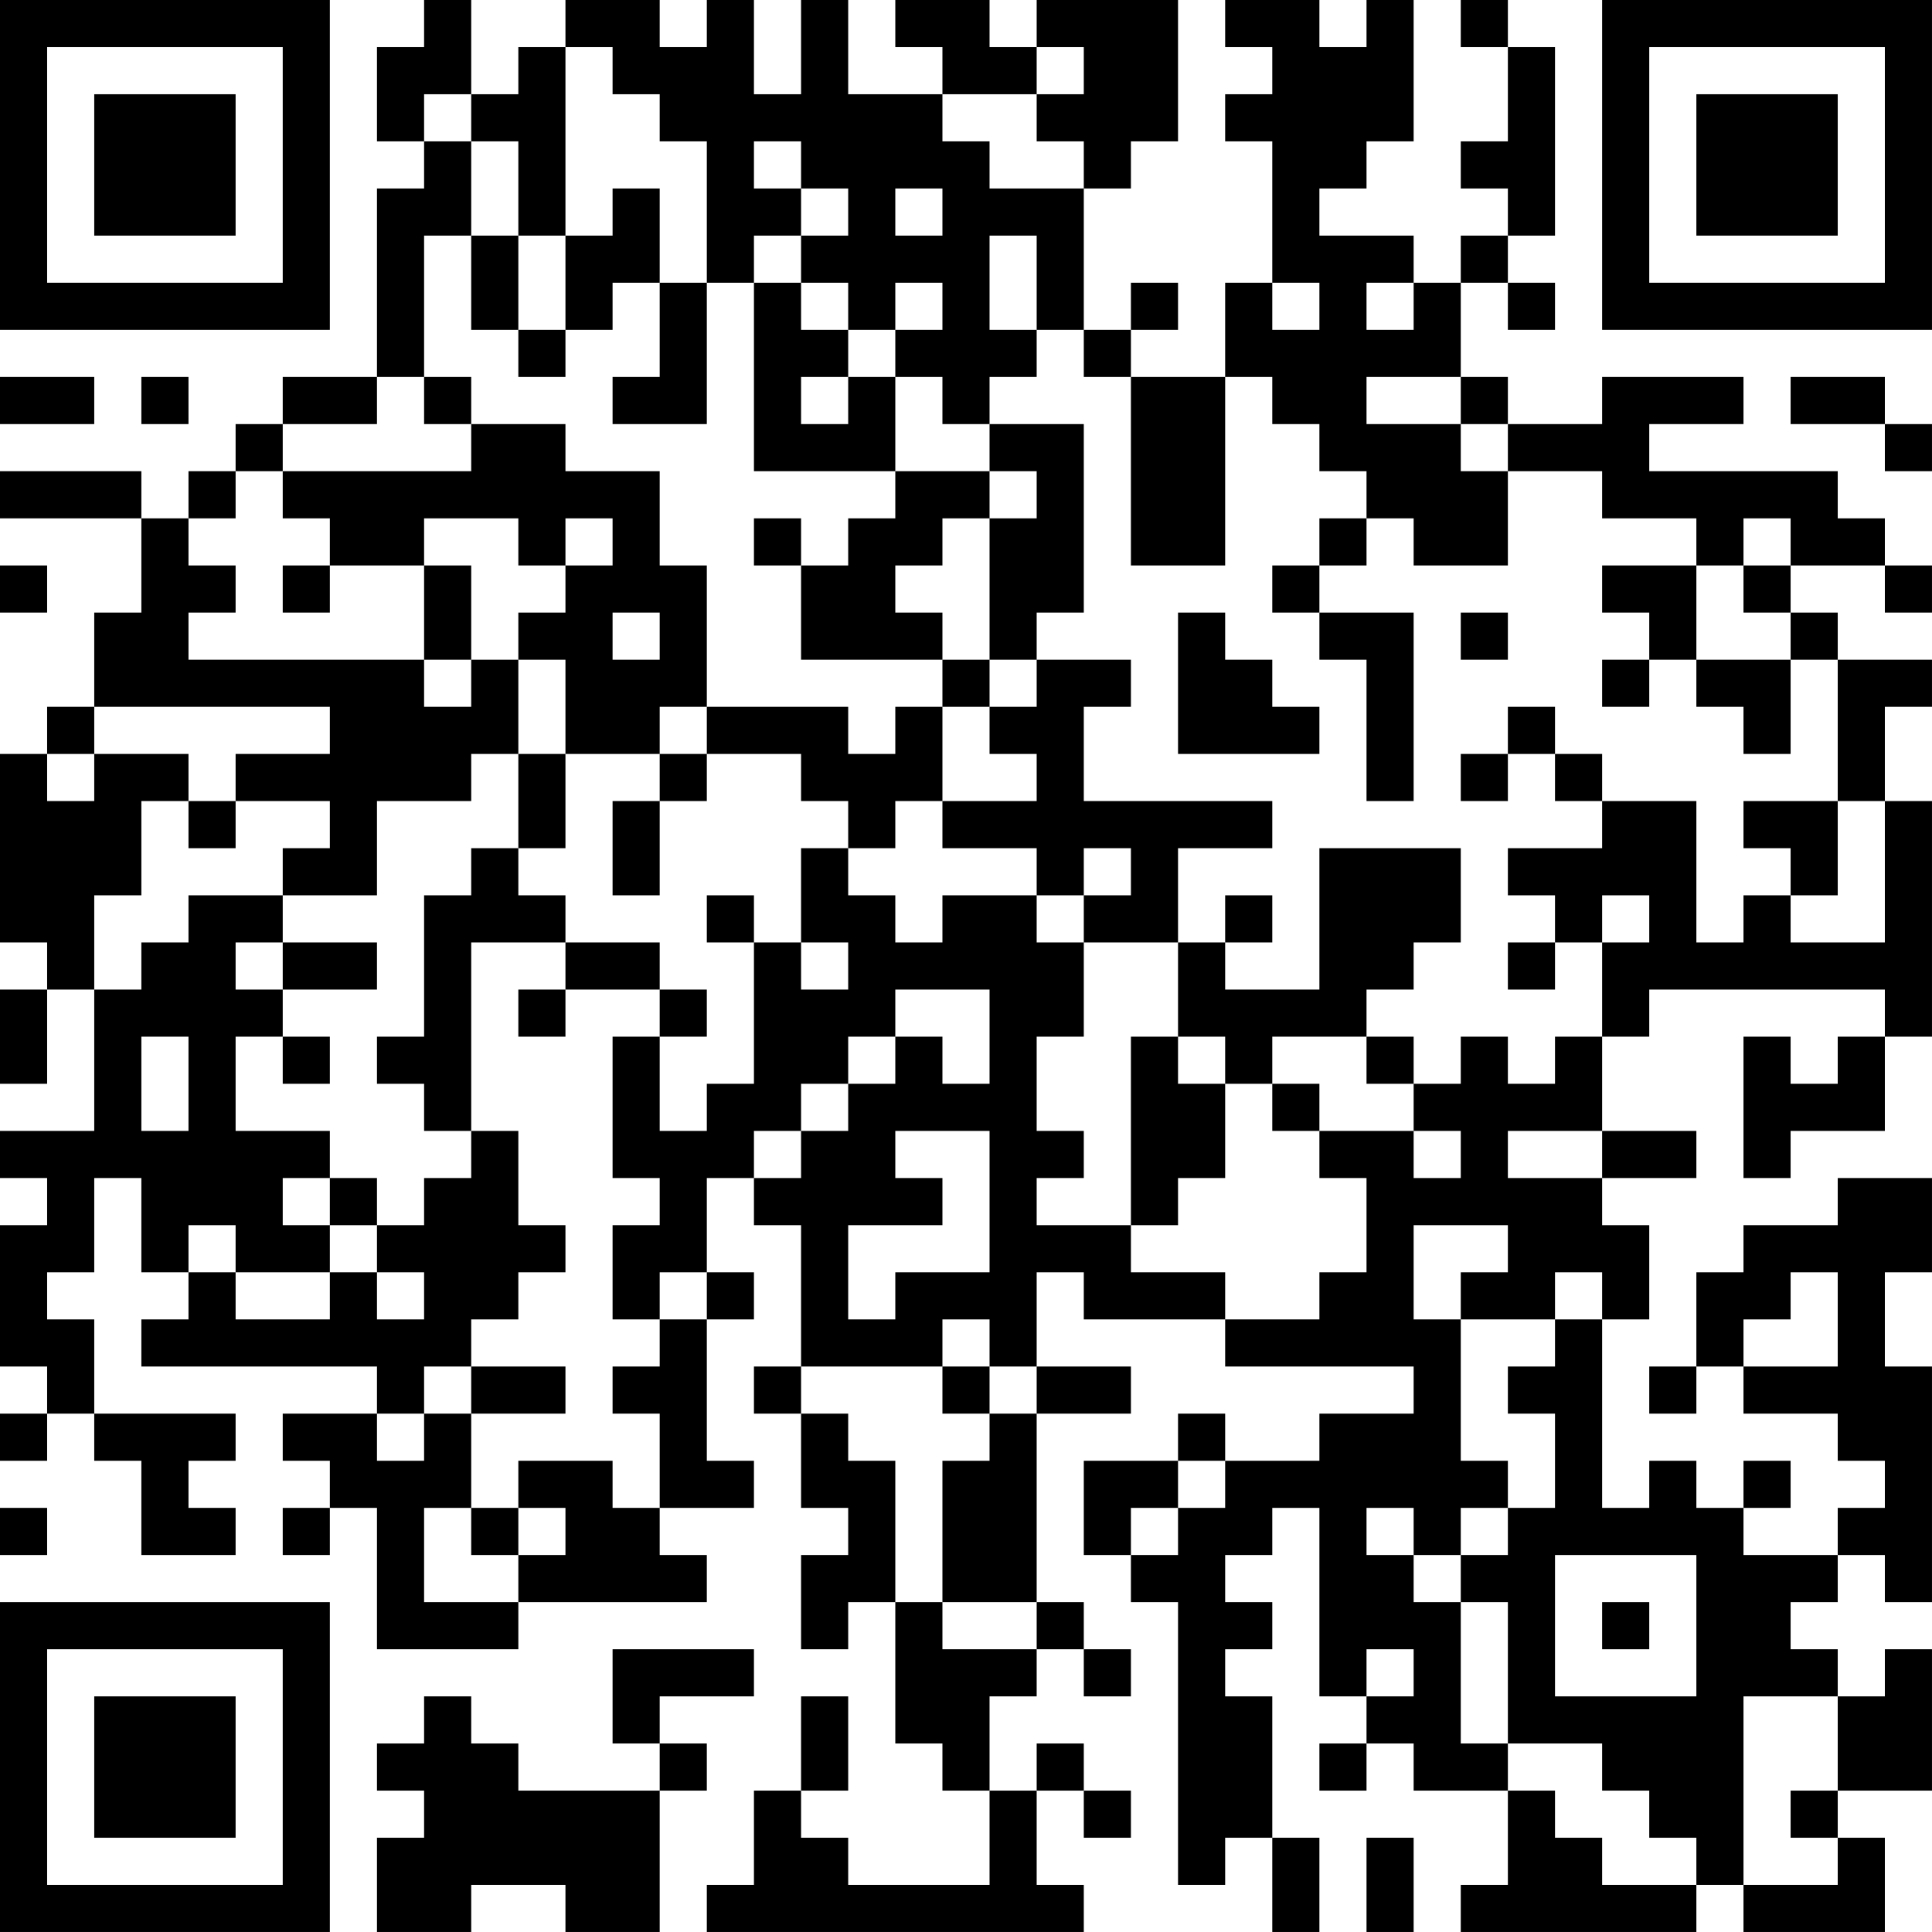 <?xml version="1.0" encoding="UTF-8"?>
<svg xmlns="http://www.w3.org/2000/svg" version="1.1" width="300" height="300" viewBox="0 0 300 300"><rect x="0" y="0" width="300" height="300" fill="#ffffff"/><g transform="scale(7.317)"><g transform="translate(0,0)"><path fill-rule="evenodd" d="M9 0L9 1L8 1L8 3L9 3L9 4L8 4L8 8L6 8L6 9L5 9L5 10L4 10L4 11L3 11L3 10L0 10L0 11L3 11L3 13L2 13L2 15L1 15L1 16L0 16L0 20L1 20L1 21L0 21L0 23L1 23L1 21L2 21L2 24L0 24L0 25L1 25L1 26L0 26L0 29L1 29L1 30L0 30L0 31L1 31L1 30L2 30L2 31L3 31L3 33L5 33L5 32L4 32L4 31L5 31L5 30L2 30L2 28L1 28L1 27L2 27L2 25L3 25L3 27L4 27L4 28L3 28L3 29L8 29L8 30L6 30L6 31L7 31L7 32L6 32L6 33L7 33L7 32L8 32L8 35L11 35L11 34L15 34L15 33L14 33L14 32L16 32L16 31L15 31L15 28L16 28L16 27L15 27L15 25L16 25L16 26L17 26L17 29L16 29L16 30L17 30L17 32L18 32L18 33L17 33L17 35L18 35L18 34L19 34L19 37L20 37L20 38L21 38L21 40L18 40L18 39L17 39L17 38L18 38L18 36L17 36L17 38L16 38L16 40L15 40L15 41L23 41L23 40L22 40L22 38L23 38L23 39L24 39L24 38L23 38L23 37L22 37L22 38L21 38L21 36L22 36L22 35L23 35L23 36L24 36L24 35L23 35L23 34L22 34L22 30L24 30L24 29L22 29L22 27L23 27L23 28L26 28L26 29L30 29L30 30L28 30L28 31L26 31L26 30L25 30L25 31L23 31L23 33L24 33L24 34L25 34L25 40L26 40L26 39L27 39L27 41L28 41L28 39L27 39L27 36L26 36L26 35L27 35L27 34L26 34L26 33L27 33L27 32L28 32L28 36L29 36L29 37L28 37L28 38L29 38L29 37L30 37L30 38L32 38L32 40L31 40L31 41L36 41L36 40L37 40L37 41L40 41L40 39L39 39L39 38L41 38L41 35L40 35L40 36L39 36L39 35L38 35L38 34L39 34L39 33L40 33L40 34L41 34L41 29L40 29L40 27L41 27L41 25L39 25L39 26L37 26L37 27L36 27L36 29L35 29L35 30L36 30L36 29L37 29L37 30L39 30L39 31L40 31L40 32L39 32L39 33L37 33L37 32L38 32L38 31L37 31L37 32L36 32L36 31L35 31L35 32L34 32L34 28L35 28L35 26L34 26L34 25L36 25L36 24L34 24L34 22L35 22L35 21L40 21L40 22L39 22L39 23L38 23L38 22L37 22L37 25L38 25L38 24L40 24L40 22L41 22L41 17L40 17L40 15L41 15L41 14L39 14L39 13L38 13L38 12L40 12L40 13L41 13L41 12L40 12L40 11L39 11L39 10L35 10L35 9L37 9L37 8L34 8L34 9L32 9L32 8L31 8L31 6L32 6L32 7L33 7L33 6L32 6L32 5L33 5L33 1L32 1L32 0L31 0L31 1L32 1L32 3L31 3L31 4L32 4L32 5L31 5L31 6L30 6L30 5L28 5L28 4L29 4L29 3L30 3L30 0L29 0L29 1L28 1L28 0L26 0L26 1L27 1L27 2L26 2L26 3L27 3L27 6L26 6L26 8L24 8L24 7L25 7L25 6L24 6L24 7L23 7L23 4L24 4L24 3L25 3L25 0L22 0L22 1L21 1L21 0L19 0L19 1L20 1L20 2L18 2L18 0L17 0L17 2L16 2L16 0L15 0L15 1L14 1L14 0L12 0L12 1L11 1L11 2L10 2L10 0ZM12 1L12 5L11 5L11 3L10 3L10 2L9 2L9 3L10 3L10 5L9 5L9 8L8 8L8 9L6 9L6 10L5 10L5 11L4 11L4 12L5 12L5 13L4 13L4 14L9 14L9 15L10 15L10 14L11 14L11 16L10 16L10 17L8 17L8 19L6 19L6 18L7 18L7 17L5 17L5 16L7 16L7 15L2 15L2 16L1 16L1 17L2 17L2 16L4 16L4 17L3 17L3 19L2 19L2 21L3 21L3 20L4 20L4 19L6 19L6 20L5 20L5 21L6 21L6 22L5 22L5 24L7 24L7 25L6 25L6 26L7 26L7 27L5 27L5 26L4 26L4 27L5 27L5 28L7 28L7 27L8 27L8 28L9 28L9 27L8 27L8 26L9 26L9 25L10 25L10 24L11 24L11 26L12 26L12 27L11 27L11 28L10 28L10 29L9 29L9 30L8 30L8 31L9 31L9 30L10 30L10 32L9 32L9 34L11 34L11 33L12 33L12 32L11 32L11 31L13 31L13 32L14 32L14 30L13 30L13 29L14 29L14 28L15 28L15 27L14 27L14 28L13 28L13 26L14 26L14 25L13 25L13 22L14 22L14 24L15 24L15 23L16 23L16 20L17 20L17 21L18 21L18 20L17 20L17 18L18 18L18 19L19 19L19 20L20 20L20 19L22 19L22 20L23 20L23 22L22 22L22 24L23 24L23 25L22 25L22 26L24 26L24 27L26 27L26 28L28 28L28 27L29 27L29 25L28 25L28 24L30 24L30 25L31 25L31 24L30 24L30 23L31 23L31 22L32 22L32 23L33 23L33 22L34 22L34 20L35 20L35 19L34 19L34 20L33 20L33 19L32 19L32 18L34 18L34 17L36 17L36 20L37 20L37 19L38 19L38 20L40 20L40 17L39 17L39 14L38 14L38 13L37 13L37 12L38 12L38 11L37 11L37 12L36 12L36 11L34 11L34 10L32 10L32 9L31 9L31 8L29 8L29 9L31 9L31 10L32 10L32 12L30 12L30 11L29 11L29 10L28 10L28 9L27 9L27 8L26 8L26 12L24 12L24 8L23 8L23 7L22 7L22 5L21 5L21 7L22 7L22 8L21 8L21 9L20 9L20 8L19 8L19 7L20 7L20 6L19 6L19 7L18 7L18 6L17 6L17 5L18 5L18 4L17 4L17 3L16 3L16 4L17 4L17 5L16 5L16 6L15 6L15 3L14 3L14 2L13 2L13 1ZM22 1L22 2L20 2L20 3L21 3L21 4L23 4L23 3L22 3L22 2L23 2L23 1ZM13 4L13 5L12 5L12 7L11 7L11 5L10 5L10 7L11 7L11 8L12 8L12 7L13 7L13 6L14 6L14 8L13 8L13 9L15 9L15 6L14 6L14 4ZM19 4L19 5L20 5L20 4ZM16 6L16 10L19 10L19 11L18 11L18 12L17 12L17 11L16 11L16 12L17 12L17 14L20 14L20 15L19 15L19 16L18 16L18 15L15 15L15 12L14 12L14 10L12 10L12 9L10 9L10 8L9 8L9 9L10 9L10 10L6 10L6 11L7 11L7 12L6 12L6 13L7 13L7 12L9 12L9 14L10 14L10 12L9 12L9 11L11 11L11 12L12 12L12 13L11 13L11 14L12 14L12 16L11 16L11 18L10 18L10 19L9 19L9 22L8 22L8 23L9 23L9 24L10 24L10 20L12 20L12 21L11 21L11 22L12 22L12 21L14 21L14 22L15 22L15 21L14 21L14 20L12 20L12 19L11 19L11 18L12 18L12 16L14 16L14 17L13 17L13 19L14 19L14 17L15 17L15 16L17 16L17 17L18 17L18 18L19 18L19 17L20 17L20 18L22 18L22 19L23 19L23 20L25 20L25 22L24 22L24 26L25 26L25 25L26 25L26 23L27 23L27 24L28 24L28 23L27 23L27 22L29 22L29 23L30 23L30 22L29 22L29 21L30 21L30 20L31 20L31 18L28 18L28 21L26 21L26 20L27 20L27 19L26 19L26 20L25 20L25 18L27 18L27 17L23 17L23 15L24 15L24 14L22 14L22 13L23 13L23 9L21 9L21 10L19 10L19 8L18 8L18 7L17 7L17 6ZM27 6L27 7L28 7L28 6ZM29 6L29 7L30 7L30 6ZM0 8L0 9L2 9L2 8ZM3 8L3 9L4 9L4 8ZM17 8L17 9L18 9L18 8ZM38 8L38 9L40 9L40 10L41 10L41 9L40 9L40 8ZM21 10L21 11L20 11L20 12L19 12L19 13L20 13L20 14L21 14L21 15L20 15L20 17L22 17L22 16L21 16L21 15L22 15L22 14L21 14L21 11L22 11L22 10ZM12 11L12 12L13 12L13 11ZM28 11L28 12L27 12L27 13L28 13L28 14L29 14L29 17L30 17L30 13L28 13L28 12L29 12L29 11ZM0 12L0 13L1 13L1 12ZM34 12L34 13L35 13L35 14L34 14L34 15L35 15L35 14L36 14L36 15L37 15L37 16L38 16L38 14L36 14L36 12ZM13 13L13 14L14 14L14 13ZM25 13L25 16L28 16L28 15L27 15L27 14L26 14L26 13ZM31 13L31 14L32 14L32 13ZM14 15L14 16L15 16L15 15ZM32 15L32 16L31 16L31 17L32 17L32 16L33 16L33 17L34 17L34 16L33 16L33 15ZM4 17L4 18L5 18L5 17ZM37 17L37 18L38 18L38 19L39 19L39 17ZM23 18L23 19L24 19L24 18ZM15 19L15 20L16 20L16 19ZM6 20L6 21L8 21L8 20ZM32 20L32 21L33 21L33 20ZM19 21L19 22L18 22L18 23L17 23L17 24L16 24L16 25L17 25L17 24L18 24L18 23L19 23L19 22L20 22L20 23L21 23L21 21ZM3 22L3 24L4 24L4 22ZM6 22L6 23L7 23L7 22ZM25 22L25 23L26 23L26 22ZM19 24L19 25L20 25L20 26L18 26L18 28L19 28L19 27L21 27L21 24ZM32 24L32 25L34 25L34 24ZM7 25L7 26L8 26L8 25ZM30 26L30 28L31 28L31 31L32 31L32 32L31 32L31 33L30 33L30 32L29 32L29 33L30 33L30 34L31 34L31 37L32 37L32 38L33 38L33 39L34 39L34 40L36 40L36 39L35 39L35 38L34 38L34 37L32 37L32 34L31 34L31 33L32 33L32 32L33 32L33 30L32 30L32 29L33 29L33 28L34 28L34 27L33 27L33 28L31 28L31 27L32 27L32 26ZM38 27L38 28L37 28L37 29L39 29L39 27ZM20 28L20 29L17 29L17 30L18 30L18 31L19 31L19 34L20 34L20 35L22 35L22 34L20 34L20 31L21 31L21 30L22 30L22 29L21 29L21 28ZM10 29L10 30L12 30L12 29ZM20 29L20 30L21 30L21 29ZM25 31L25 32L24 32L24 33L25 33L25 32L26 32L26 31ZM0 32L0 33L1 33L1 32ZM10 32L10 33L11 33L11 32ZM33 33L33 36L36 36L36 33ZM34 34L34 35L35 35L35 34ZM13 35L13 37L14 37L14 38L11 38L11 37L10 37L10 36L9 36L9 37L8 37L8 38L9 38L9 39L8 39L8 41L10 41L10 40L12 40L12 41L14 41L14 38L15 38L15 37L14 37L14 36L16 36L16 35ZM29 35L29 36L30 36L30 35ZM37 36L37 40L39 40L39 39L38 39L38 38L39 38L39 36ZM29 39L29 41L30 41L30 39ZM0 0L0 7L7 7L7 0ZM1 1L1 6L6 6L6 1ZM2 2L2 5L5 5L5 2ZM34 0L34 7L41 7L41 0ZM35 1L35 6L40 6L40 1ZM36 2L36 5L39 5L39 2ZM0 34L0 41L7 41L7 34ZM1 35L1 40L6 40L6 35ZM2 36L2 39L5 39L5 36Z" fill="#000000"/></g></g></svg>
